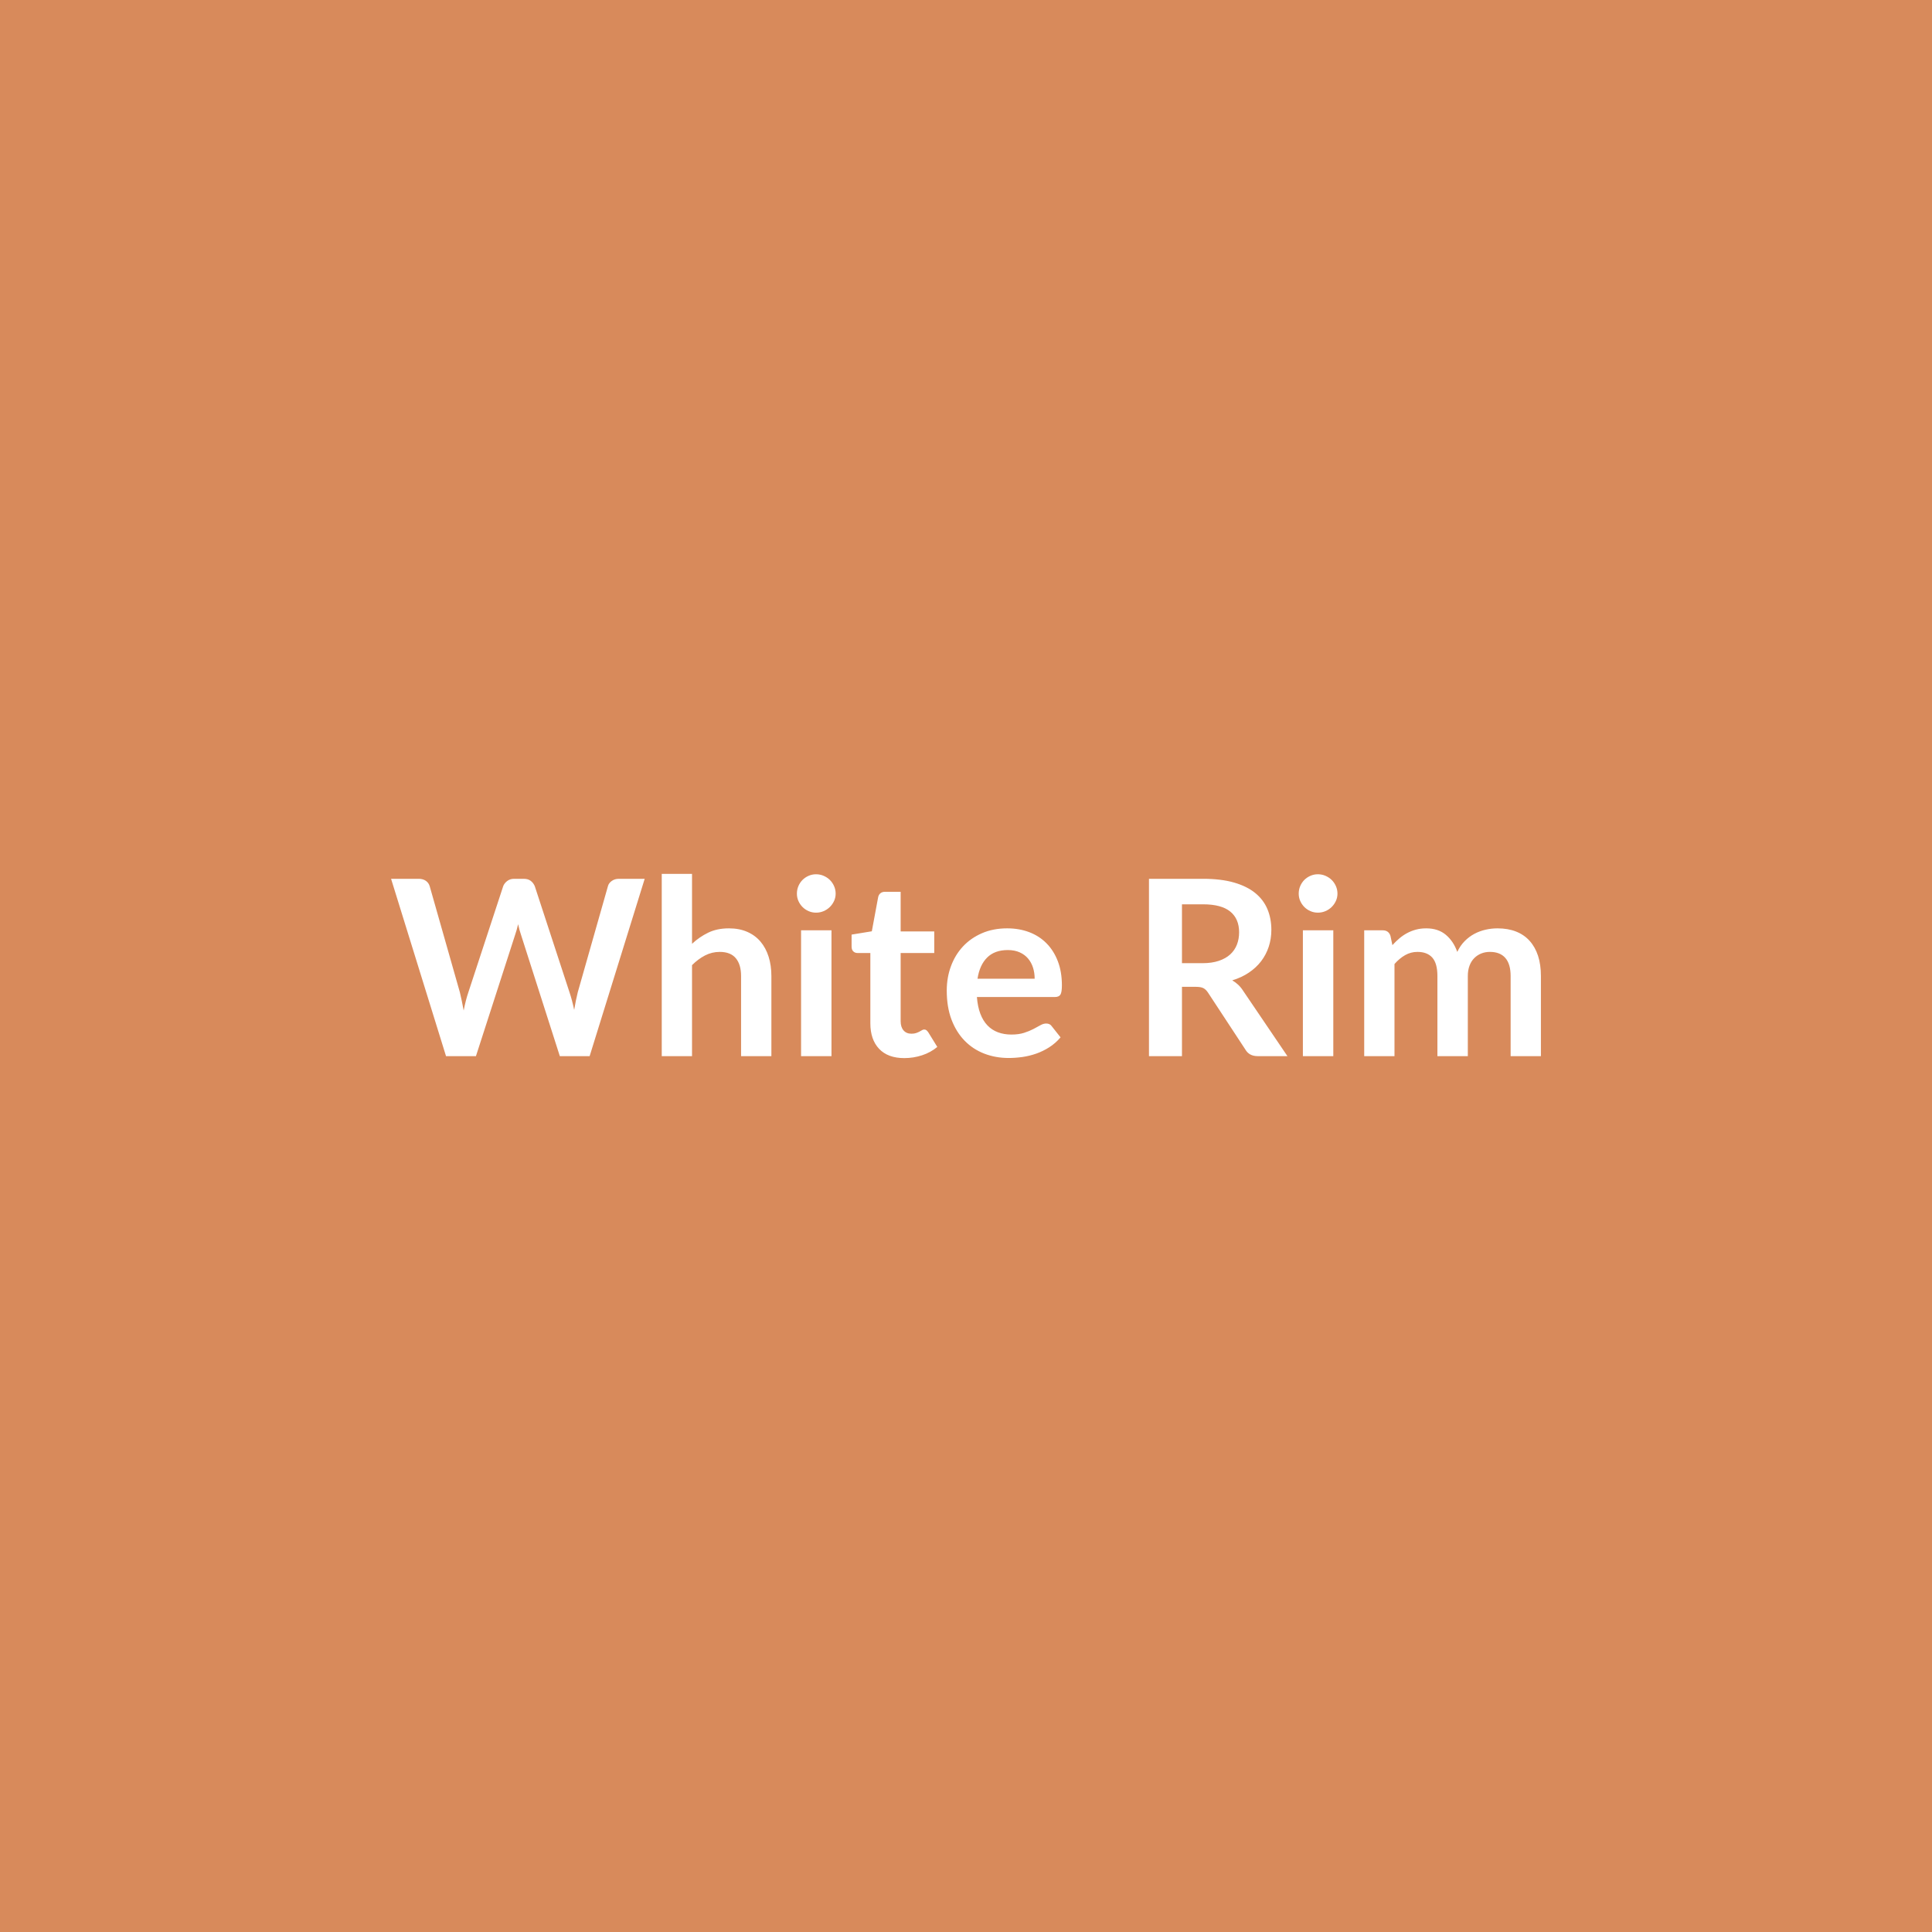 <svg xmlns="http://www.w3.org/2000/svg" width="1024" height="1024" viewBox="0 0 1024 1024"><rect width="100%" height="100%" fill="#D88A5B"/><path fill="#FFFFFF" d="M327.99 465.785h13.71l-29.18 93.99h-15.8l-20.54-64.22q-.84-2.34-1.56-5.72-.39 1.63-.78 3.05-.39 1.44-.84 2.67l-20.74 64.22H236.4l-29.12-93.99h14.63q2.27 0 3.8 1.07 1.53 1.08 2.05 2.89l15.99 56.23q.52 2.08 1.01 4.52.48 2.43 1 5.1.52-2.73 1.14-5.14.62-2.4 1.33-4.48l18.46-56.23q.52-1.49 2.05-2.73 1.53-1.23 3.74-1.23h5.13q2.28 0 3.71 1.1 1.43 1.11 2.14 2.86l18.4 56.23q1.36 4.03 2.47 9.29.84-5.13 1.88-9.29l15.99-56.23q.39-1.62 1.99-2.79 1.59-1.17 3.8-1.17m38.8-2.6v37.05q3.9-3.64 8.58-5.91 4.68-2.28 10.99-2.28 5.46 0 9.68 1.85 4.23 1.85 7.06 5.2 2.82 3.35 4.29 8 1.46 4.64 1.46 10.23v42.45h-16.06v-42.45q0-6.1-2.79-9.45-2.8-3.35-8.52-3.35-4.16 0-7.8 1.88-3.64 1.89-6.89 5.14v48.23h-16.05v-96.59zm57.79 29.9h16.12v66.69h-16.12zm18.33-19.44q0 2.08-.85 3.9-.84 1.82-2.24 3.19t-3.28 2.18q-1.89.81-4.03.81-2.08 0-3.93-.81-1.86-.81-3.22-2.18-1.37-1.37-2.18-3.19t-.81-3.9q0-2.14.81-4.03.81-1.88 2.18-3.25 1.36-1.36 3.22-2.17 1.85-.82 3.93-.82 2.14 0 4.03.82 1.88.81 3.28 2.17 1.4 1.37 2.24 3.25.85 1.89.85 4.03m36.4 87.17q-8.71 0-13.36-4.91t-4.65-13.55v-37.24h-6.82q-1.3 0-2.21-.85t-.91-2.54v-6.37l10.72-1.75 3.38-18.2q.33-1.3 1.24-2.02.91-.71 2.34-.71h8.32v20.99h17.81v11.45h-17.81v36.13q0 3.12 1.53 4.88 1.52 1.76 4.19 1.76 1.49 0 2.5-.36t1.76-.75q.74-.39 1.33-.75.58-.36 1.17-.36.71 0 1.17.36.45.36.97 1.07l4.81 7.8q-3.51 2.93-8.06 4.42-4.55 1.5-9.42 1.5m38.8-42.06h30.29q0-3.11-.87-5.88-.88-2.76-2.64-4.84-1.75-2.08-4.45-3.28-2.7-1.21-6.27-1.21-6.96 0-10.95 3.97-4 3.96-5.11 11.24m40.95 9.69h-41.27q.39 5.13 1.82 8.87t3.77 6.18q2.34 2.43 5.56 3.64 3.21 1.2 7.11 1.2t6.73-.91 4.94-2.02q2.11-1.1 3.71-2.01 1.59-.91 3.08-.91 2.02 0 2.99 1.5l4.62 5.84q-2.67 3.12-5.98 5.24-3.32 2.11-6.92 3.38-3.61 1.26-7.35 1.79-3.74.52-7.25.52-6.95 0-12.93-2.31t-10.4-6.83-6.96-11.18q-2.53-6.66-2.53-15.43 0-6.83 2.21-12.84 2.21-6.02 6.34-10.47 4.12-4.45 10.07-7.05t13.42-2.6q6.31 0 11.64 2.01 5.33 2.02 9.16 5.89 3.84 3.86 6.02 9.49 2.17 5.62 2.17 12.83 0 3.64-.78 4.91t-2.99 1.27m67.41-17.94h10.92q4.94 0 8.61-1.24 3.67-1.23 6.05-3.41 2.37-2.17 3.54-5.17 1.17-2.99 1.17-6.56 0-7.15-4.71-10.99-4.72-3.83-14.4-3.83h-11.18zm32.37 14.56 23.53 34.71h-15.8q-4.48 0-6.5-3.51l-19.76-30.1q-1.1-1.69-2.43-2.4-1.34-.72-3.94-.72h-7.47v36.73h-17.49v-93.99h28.67q9.55 0 16.41 1.98t11.25 5.56q4.38 3.57 6.46 8.55 2.08 4.97 2.08 10.95 0 4.74-1.39 8.97-1.4 4.22-4.03 7.67-2.64 3.44-6.5 6.04-3.87 2.61-8.81 4.1 1.69.97 3.12 2.31 1.43 1.33 2.6 3.15m31.72-31.98h16.12v66.69h-16.12zm18.33-19.44q0 2.08-.85 3.9-.84 1.82-2.24 3.19t-3.28 2.18q-1.89.81-4.03.81-2.08 0-3.93-.81-1.86-.81-3.22-2.18-1.37-1.37-2.18-3.19t-.81-3.9q0-2.14.81-4.03.81-1.88 2.18-3.25 1.36-1.36 3.22-2.17 1.85-.82 3.93-.82 2.14 0 4.03.82 1.88.81 3.28 2.17 1.4 1.37 2.24 3.25.85 1.89.85 4.03m30.22 86.13h-16.05v-66.69h9.81q3.12 0 4.1 2.92l1.04 4.94q1.75-1.94 3.67-3.57t4.1-2.8q2.17-1.17 4.68-1.85 2.5-.68 5.49-.68 6.3 0 10.37 3.41 4.06 3.41 6.07 9.07 1.56-3.32 3.9-5.69t5.14-3.87q2.79-1.49 5.95-2.21 3.15-.71 6.33-.71 5.53 0 9.82 1.69t7.21 4.94q2.93 3.25 4.46 7.93 1.52 4.68 1.52 10.72v42.45h-16.05v-42.45q0-6.37-2.8-9.58-2.79-3.22-8.19-3.22-2.47 0-4.58.84-2.11.85-3.7 2.44-1.6 1.59-2.51 4-.91 2.4-.91 5.52v42.45h-16.12v-42.45q0-6.69-2.69-9.75-2.7-3.05-7.9-3.05-3.51 0-6.53 1.72-3.03 1.73-5.63 4.71z"/></svg>